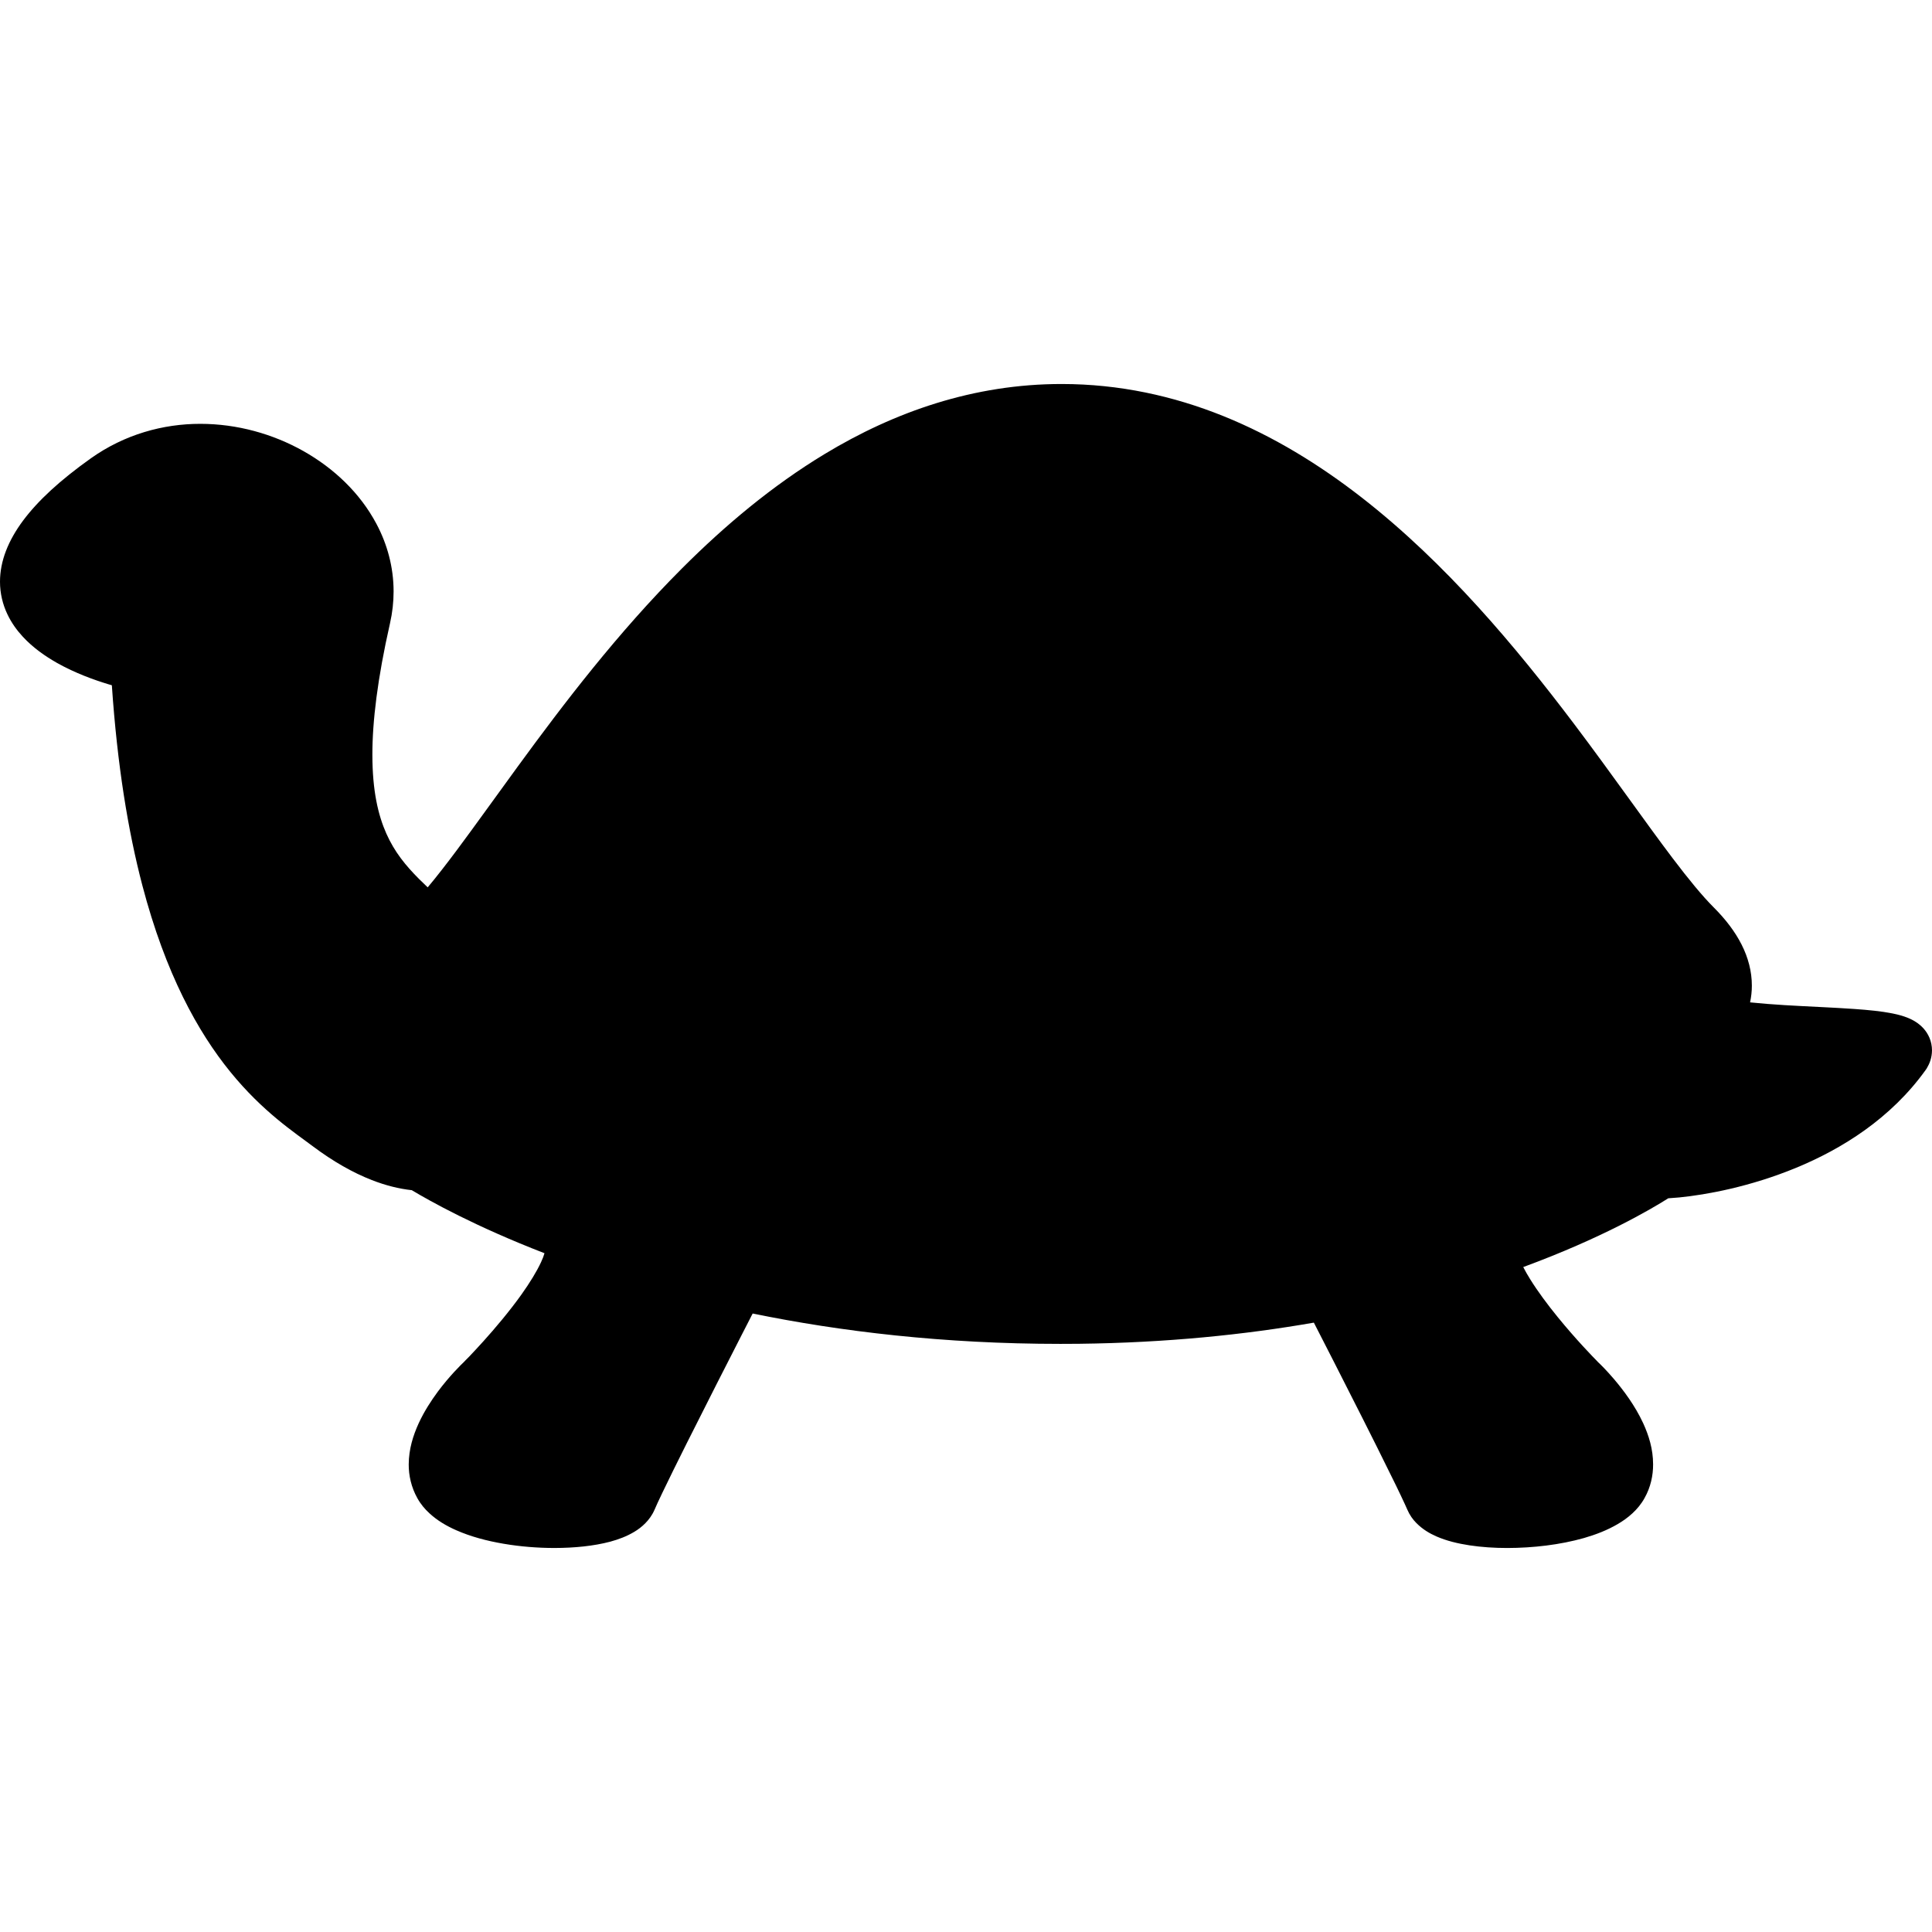 <?xml version="1.0" encoding="utf-8"?>

<!DOCTYPE svg PUBLIC "-//W3C//DTD SVG 1.1//EN" "http://www.w3.org/Graphics/SVG/1.1/DTD/svg11.dtd">

<svg height="800px" width="800px" version="1.1" id="_x32_" xmlns="http://www.w3.org/2000/svg" xmlns:xlink="http://www.w3.org/1999/xlink" 
	 viewBox="0 0 512 512"  xml:space="preserve">
<style type="text/css">
	.st0{fill:#000000;}
</style>
<g>
	<path class="st0" d="M511.325,275.018c-0.416-0.982-0.974-1.799-1.54-2.432c-1.117-1.241-2.199-1.891-3.157-2.382
		c-1.808-0.892-3.391-1.274-5.107-1.633c-2.982-0.592-6.348-0.916-10.13-1.183c-5.64-0.4-12.13-0.633-18.419-1.016
		c-3.166-0.192-6.29-0.433-9.18-0.734c0.3-1.449,0.474-2.932,0.467-4.432c0.008-3.732-0.975-7.447-2.725-10.896
		c-1.757-3.458-4.24-6.698-7.372-9.831c-2.991-2.982-6.69-7.489-10.847-12.979c-7.289-9.613-16.045-22.243-26.233-35.738
		c-15.311-20.252-33.847-42.503-56.24-59.93c-11.196-8.714-23.376-16.212-36.63-21.56c-13.246-5.339-27.574-8.505-42.853-8.505
		c-23.292-0.008-44.302,7.356-62.796,18.544c-13.896,8.398-26.45,18.935-37.813,30.307c-17.036,17.045-31.44,35.955-43.486,52.45
		c-6.023,8.239-11.454,15.878-16.27,22.326c-2.757,3.69-5.314,6.981-7.648,9.763c-0.783-0.741-1.549-1.475-2.283-2.208
		c-3.582-3.599-6.489-7.139-8.672-12.03c-2.174-4.89-3.699-11.33-3.706-20.876c-0.009-8.781,1.332-20.143,4.673-34.872
		c0.642-2.832,0.95-5.656,0.95-8.43c0-6.448-1.691-12.571-4.573-17.961c-4.323-8.114-11.205-14.653-19.318-19.235
		c-8.139-4.574-17.578-7.214-27.316-7.223c-9.863-0.008-20.077,2.79-29.032,9.146c-8.181,5.824-13.979,11.18-17.953,16.495
		c-1.974,2.658-3.491,5.315-4.531,8.023C0.542,148.685,0,151.442,0,154.141c-0.008,3.124,0.742,6.106,1.974,8.672
		c1.075,2.258,2.491,4.216,4.057,5.906c2.741,2.966,5.94,5.182,9.139,6.998c4.816,2.691,9.722,4.449,13.496,5.599
		c0.332,0.1,0.649,0.2,0.974,0.283c1.442,21.226,4.307,38.638,8.081,53.033c6.131,23.392,14.728,38.87,23.317,49.425
		c4.282,5.274,8.547,9.305,12.346,12.462c3.799,3.158,7.156,5.474,9.464,7.215c5.465,4.098,10.696,7.047,15.687,8.996
		c3.673,1.433,7.223,2.316,10.613,2.683v0.009c4.799,2.874,16.695,9.555,35.147,16.694c-0.183,0.666-0.5,1.491-0.925,2.4
		c-1.124,2.432-2.99,5.464-5.123,8.463c-3.232,4.541-7.089,9.08-10.113,12.437c-1.516,1.675-2.808,3.058-3.724,4.024
		c-0.467,0.484-0.816,0.85-1.075,1.084l-0.15,0.166c-0.016,0.017-0.091,0.1-0.2,0.208c-0.792,0.758-3.816,3.69-6.956,7.898
		c-1.766,2.4-3.599,5.198-5.074,8.389c-1.458,3.199-2.616,6.798-2.64,10.888c-0.017,2.899,0.666,6.056,2.274,8.93
		c0.883,1.608,2.007,2.933,3.224,4.041c2.124,1.958,4.54,3.357,7.09,4.482c3.857,1.699,8.097,2.824,12.546,3.582
		c4.448,0.758,9.056,1.124,13.504,1.124c5.298-0.016,10.313-0.5,14.778-1.675c2.233-0.616,4.332-1.39,6.365-2.607
		c1.016-0.608,2.008-1.342,2.949-2.308c0.925-0.933,1.808-2.133,2.441-3.599c0.366-0.883,1.1-2.466,2.049-4.44
		c3.316-6.94,9.297-18.802,14.404-28.857c2.566-5.04,4.907-9.63,6.606-12.954c0.85-1.674,1.55-3.024,2.033-3.965
		c0.475-0.924,0.733-1.442,0.733-1.442l0.016-0.033l0.042-0.042c0.033-0.067,0.075-0.142,0.092-0.217
		c23.226,4.758,50.517,8.048,81.565,8.048c1.641,0,3.266,0,4.907-0.025h0.025c23.184-0.274,43.978-2.416,62.23-5.606
		c2.25,4.39,7.597,14.812,12.804,25.15c2.657,5.256,5.274,10.497,7.414,14.87c1.092,2.174,2.05,4.148,2.824,5.79
		c0.774,1.624,1.383,2.956,1.716,3.723c0.624,1.466,1.491,2.666,2.432,3.599c1.666,1.666,3.433,2.699,5.256,3.507
		c2.75,1.2,5.69,1.9,8.84,2.383c3.157,0.475,6.514,0.7,9.98,0.7c6.814-0.016,13.937-0.833,20.318-2.64
		c3.174-0.917,6.181-2.083,8.93-3.691c1.383-0.808,2.691-1.732,3.907-2.857c1.199-1.108,2.324-2.433,3.215-4.041
		c1.625-2.874,2.283-6.031,2.266-8.93c0-4.09-1.158-7.689-2.616-10.888c-2.215-4.774-5.223-8.722-7.681-11.638
		c-2.099-2.457-3.799-4.132-4.374-4.648v-0.016c-0.016-0.026-0.033-0.042-0.05-0.059c-0.024-0.016-0.024-0.033-0.042-0.033
		c-0.033-0.042-0.05-0.058-0.091-0.1c-0.991-0.991-5.665-5.806-10.422-11.654c-2.641-3.232-5.274-6.772-7.306-10.039
		c-0.7-1.107-1.308-2.199-1.832-3.215c20.868-7.689,33.806-15.295,38.438-18.227c0.883-0.05,1.848-0.125,2.907-0.225
		c7.248-0.725,18.752-2.816,30.956-7.847c6.098-2.516,12.354-5.774,18.269-10.022c5.914-4.249,11.488-9.497,16.103-15.953
		l0.166-0.242l0.158-0.258c0.341-0.575,0.666-1.241,0.916-2.024c0.241-0.776,0.408-1.683,0.408-2.641
		C512,277.21,511.759,276.027,511.325,275.018z"/>
</g>
</svg>